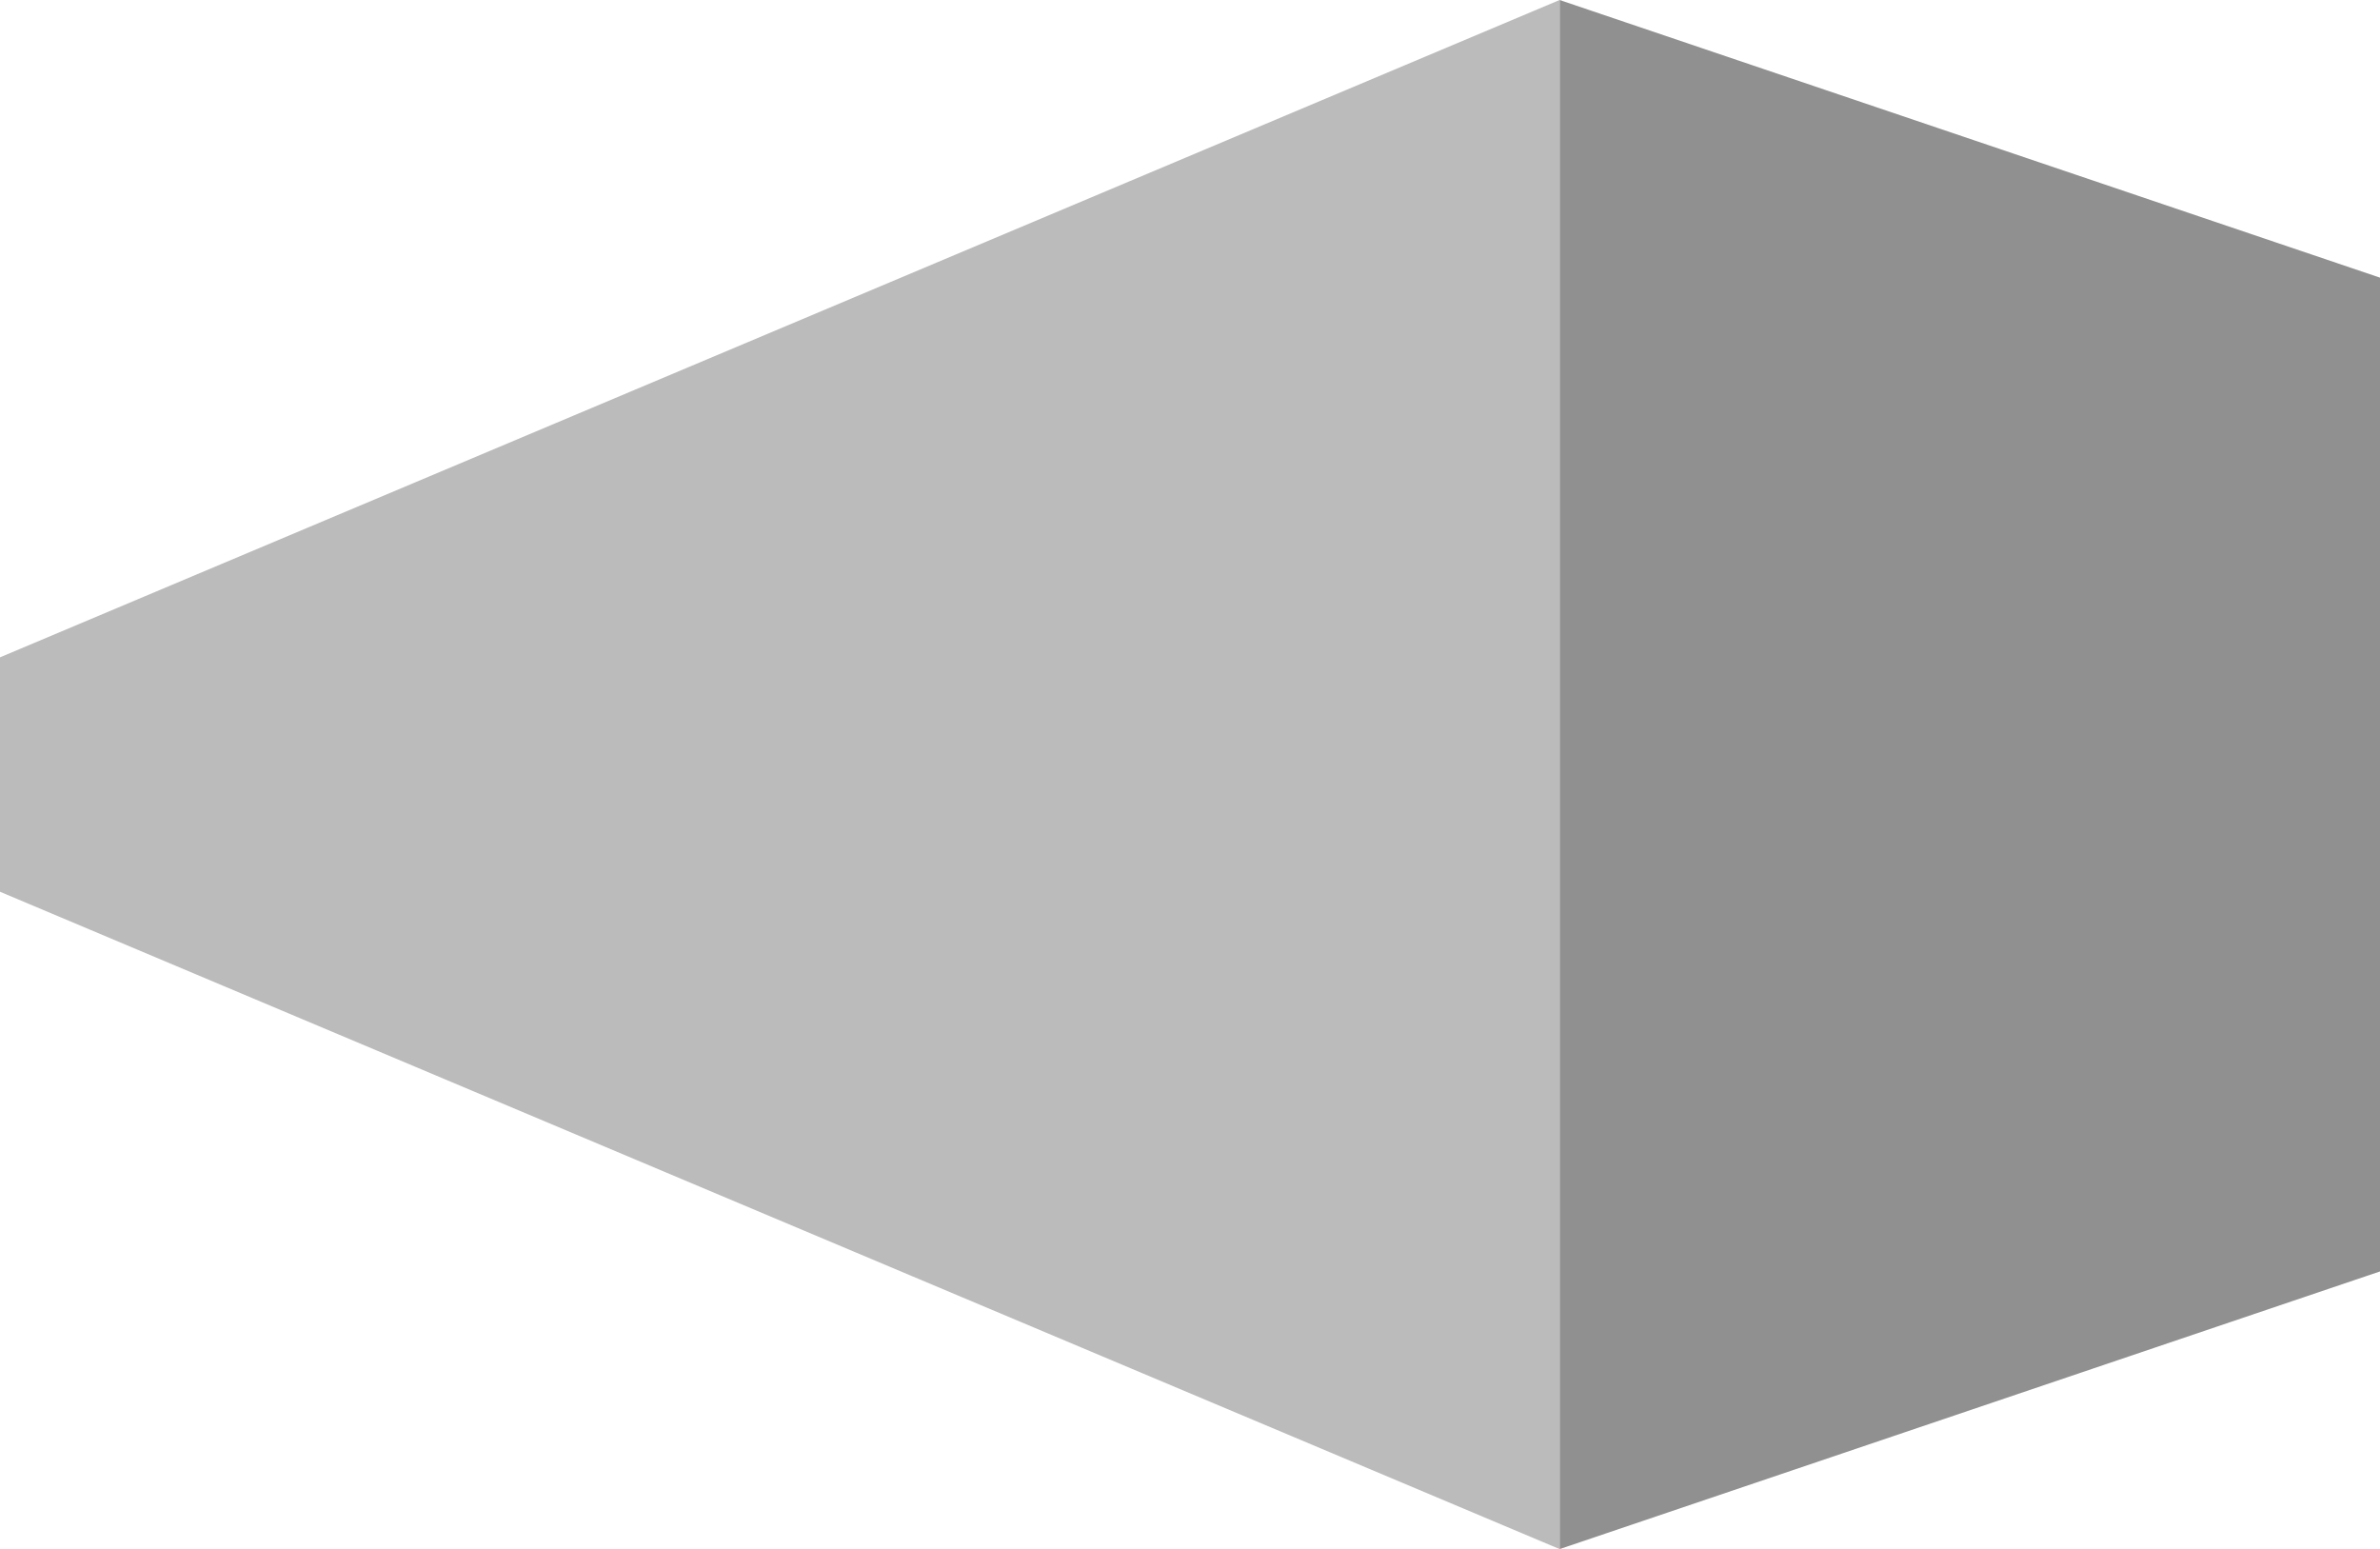 <?xml version="1.0" encoding="UTF-8"?>
<svg id="Layer_2" xmlns="http://www.w3.org/2000/svg" viewBox="0 0 62.75 40.84">
  <defs>
    <style>
      .cls-1 {
        fill: #909090;
      }

      .cls-2 {
        fill: #bbb;
      }
    </style>
  </defs>
  <g id="Layer_1-2" data-name="Layer_1">
    <polygon class="cls-1" points="62.75 33.52 41.12 40.84 41.12 0 62.75 7.32 62.75 33.52"/>
    <polygon class="cls-2" points="41.12 40.84 0 23.51 0 17.33 41.12 0 41.12 40.84"/>
  </g>
</svg>